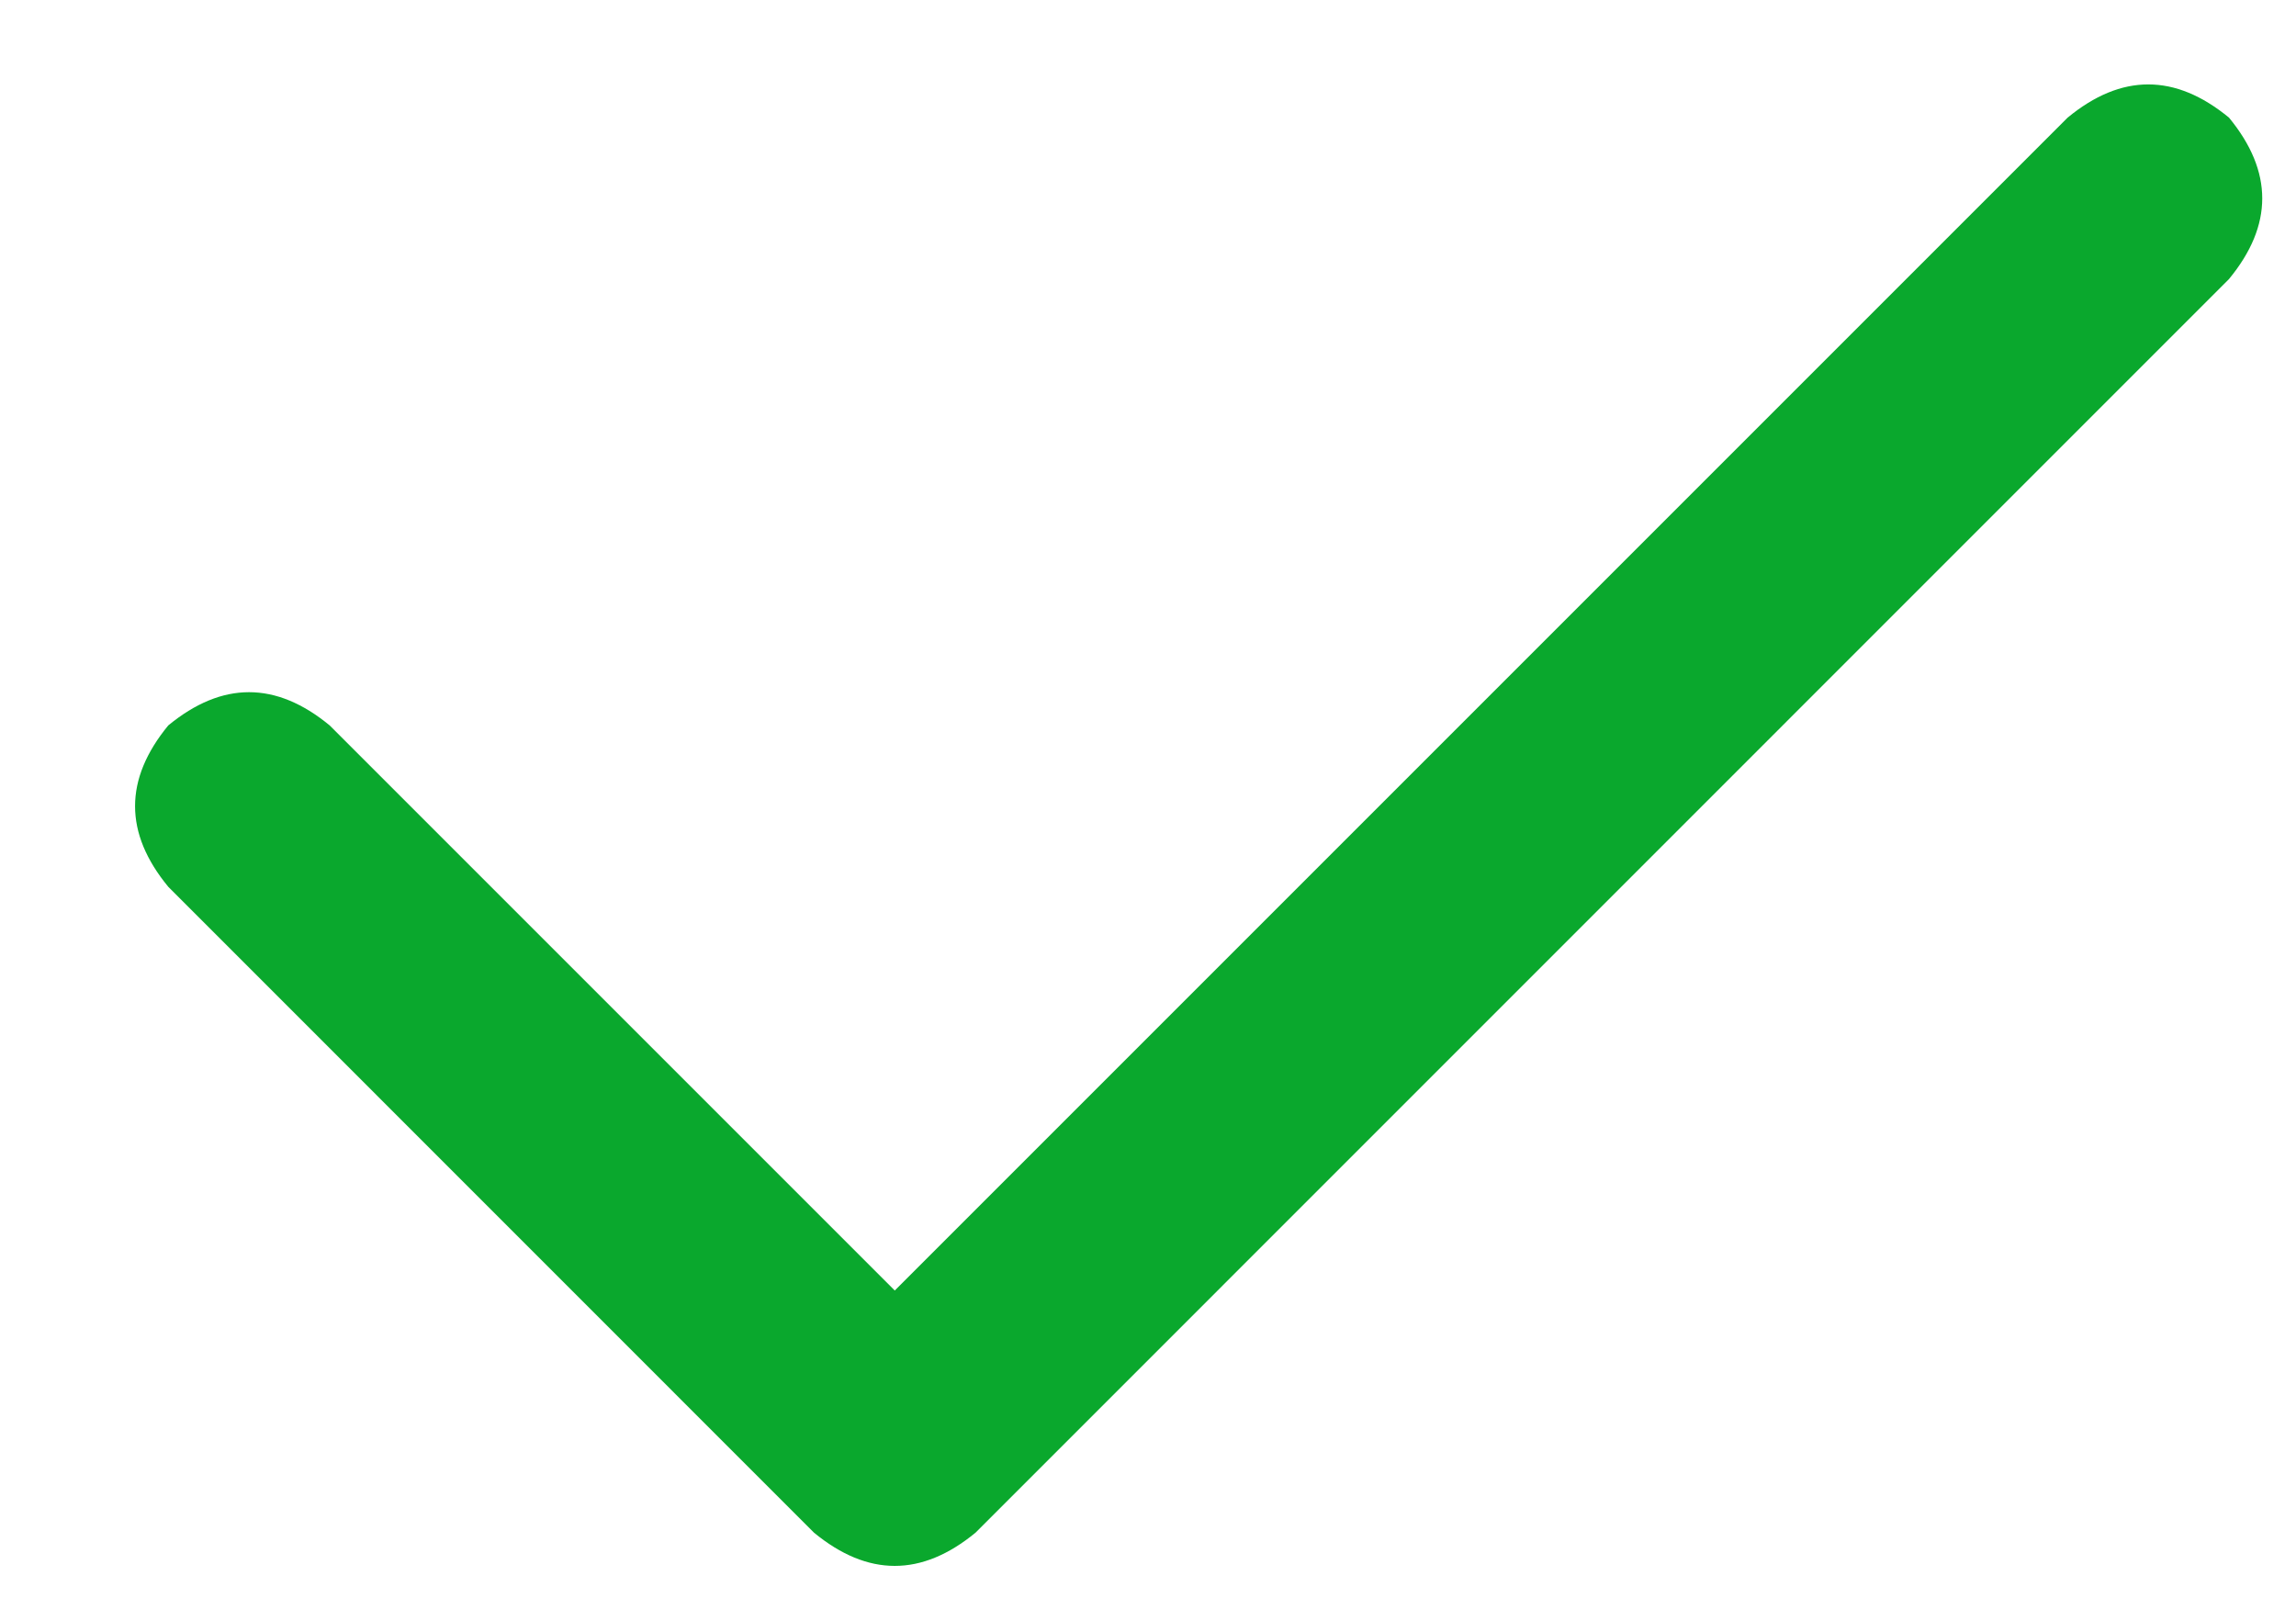 <svg width="17" height="12" viewBox="0 0 17 12" fill="none" xmlns="http://www.w3.org/2000/svg">
<path d="M16.504 0.871C16.832 1.27 16.832 1.668 16.504 2.066L7.223 11.348C6.824 11.676 6.426 11.676 6.027 11.348L1.246 6.566C0.918 6.168 0.918 5.77 1.246 5.371C1.645 5.043 2.043 5.043 2.441 5.371L6.625 9.555L15.309 0.871C15.707 0.543 16.105 0.543 16.504 0.871Z" fill="#0AA82D"/>
</svg>
